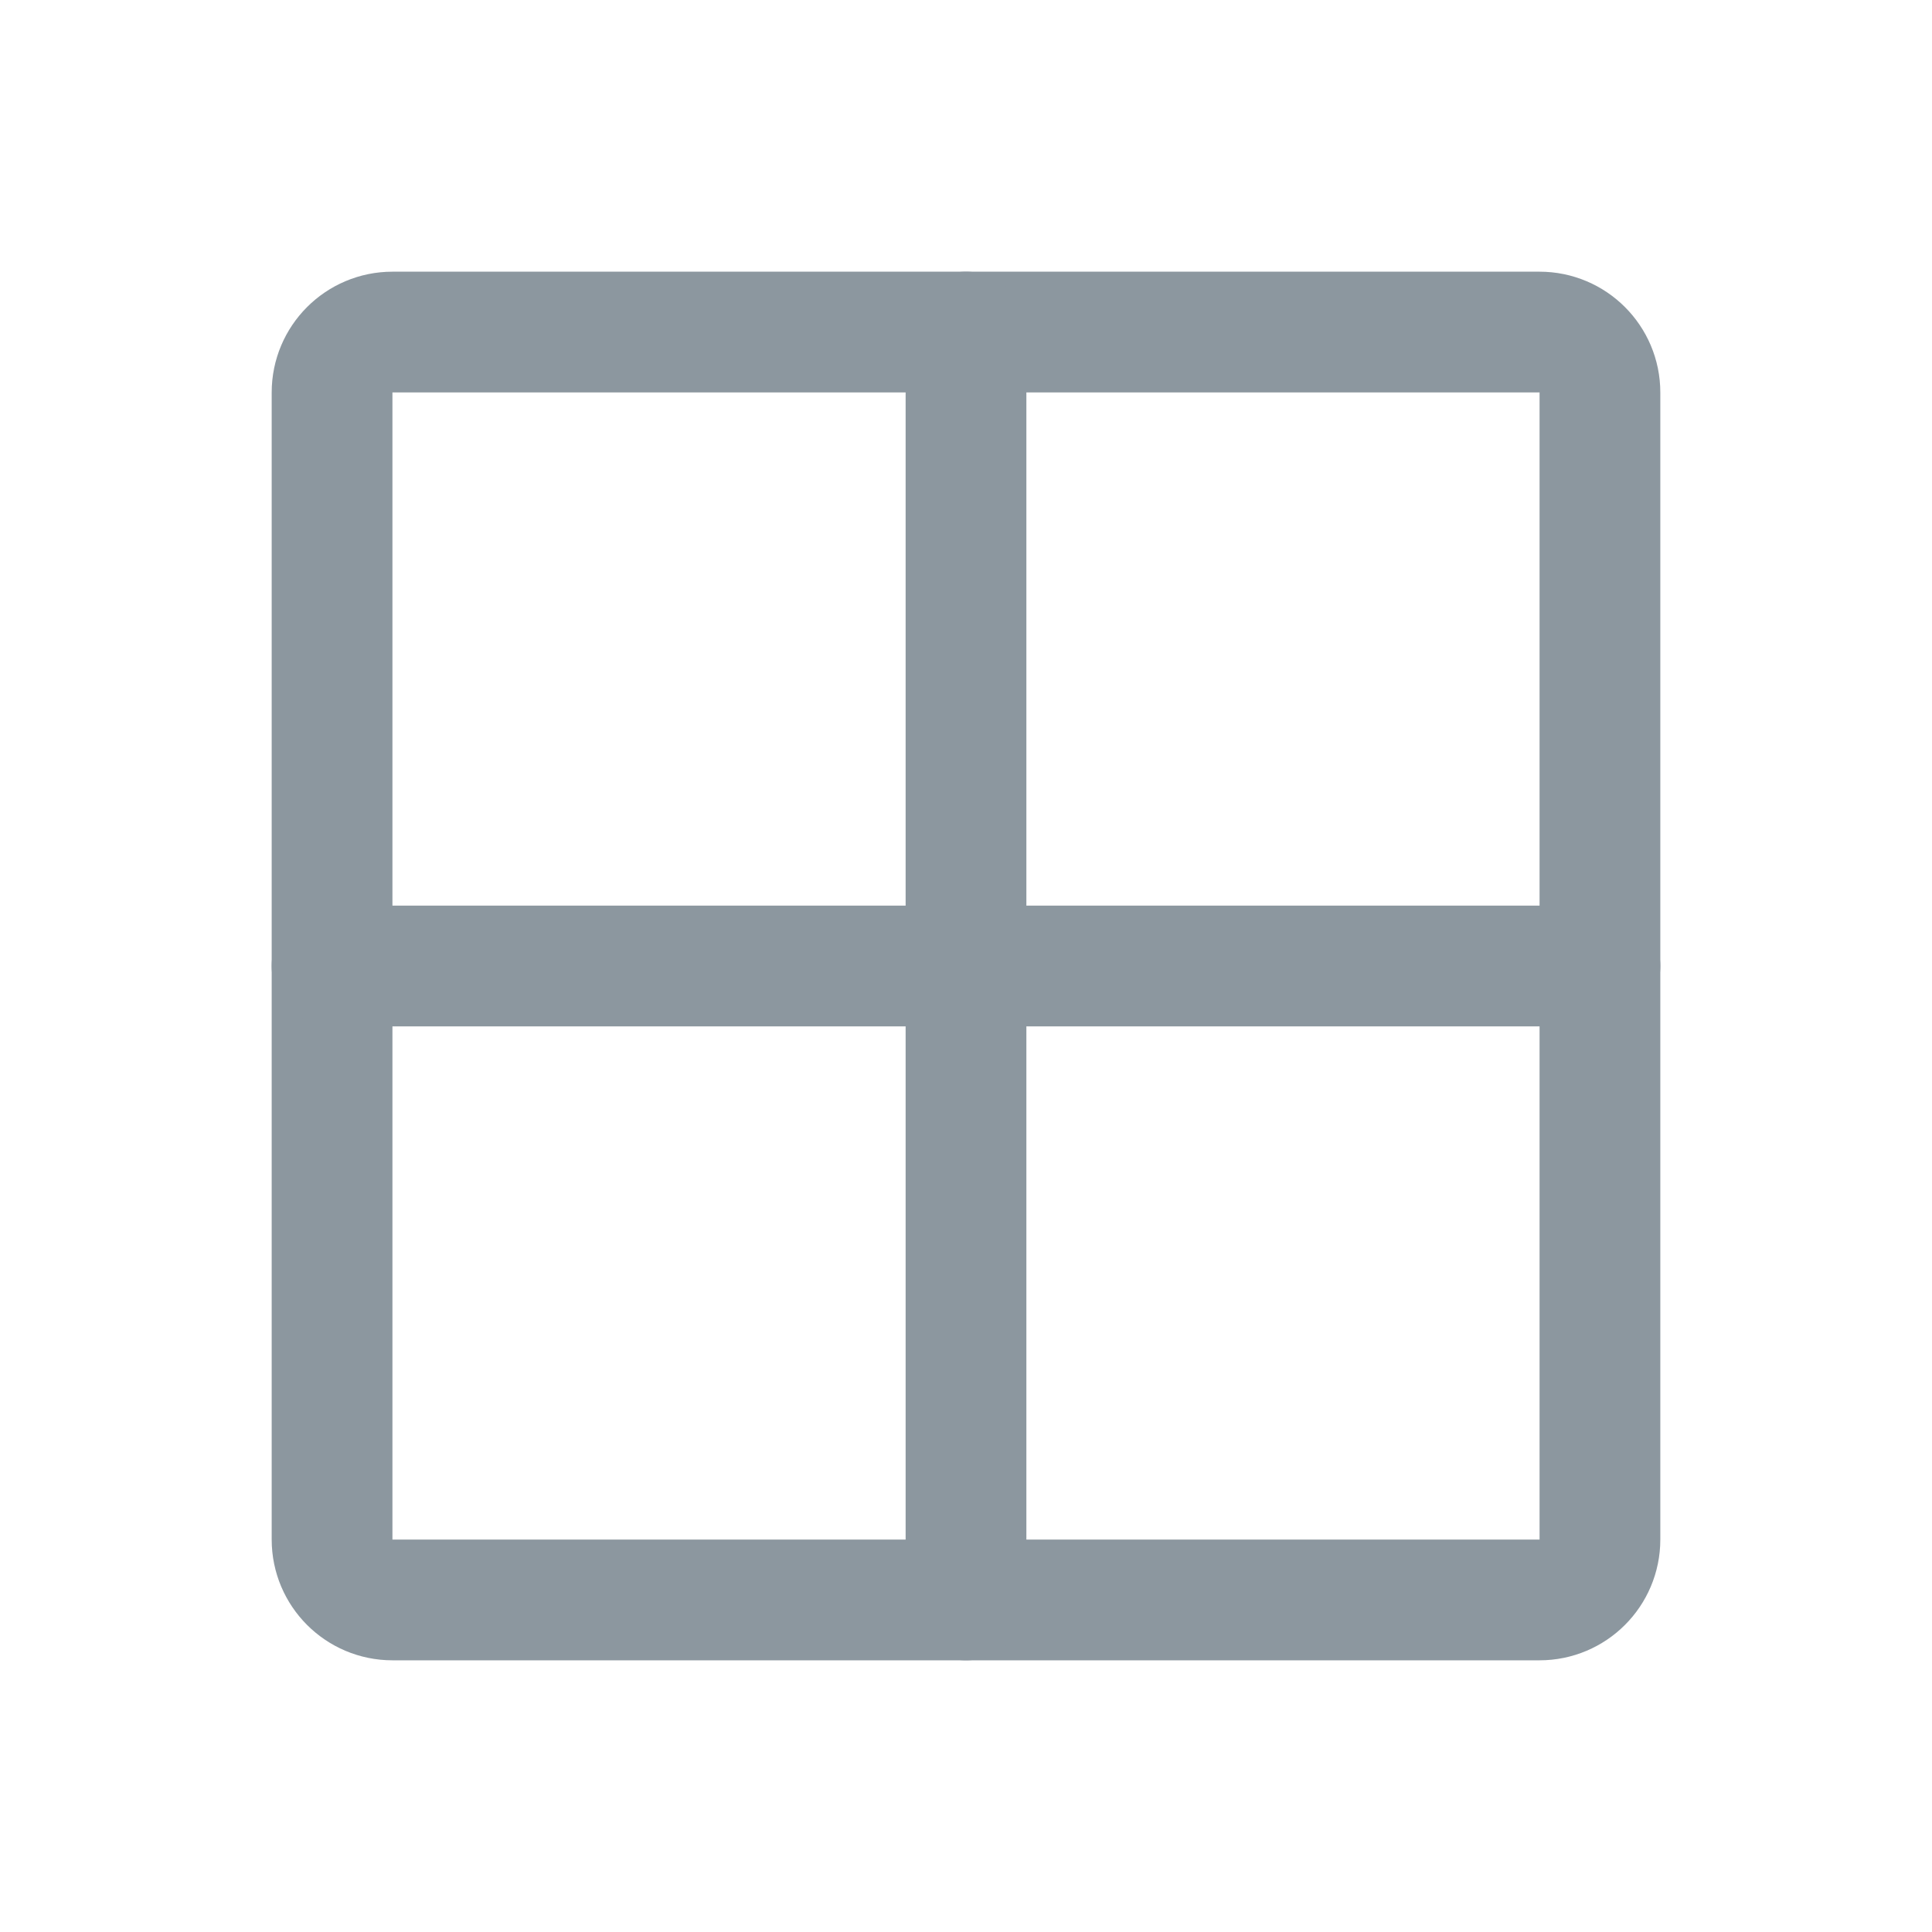<svg width="24" height="24" viewBox="0 0 24 24" fill="none" xmlns="http://www.w3.org/2000/svg">
<path d="M19.125 4.125H4.875C4.461 4.125 4.125 4.461 4.125 4.875V19.125C4.125 19.539 4.461 19.875 4.875 19.875H19.125C19.539 19.875 19.875 19.539 19.875 19.125V4.875C19.875 4.461 19.539 4.125 19.125 4.125Z" stroke="#8C979F" stroke-width="1.5" stroke-linecap="round" stroke-linejoin="round"/>
<path d="M12 4.125V19.875" stroke="#8C979F" stroke-width="1.5" stroke-linecap="round" stroke-linejoin="round"/>
<path d="M19.875 12H4.125" stroke="#8C979F" stroke-width="1.5" stroke-linecap="round" stroke-linejoin="round"/>
</svg>
